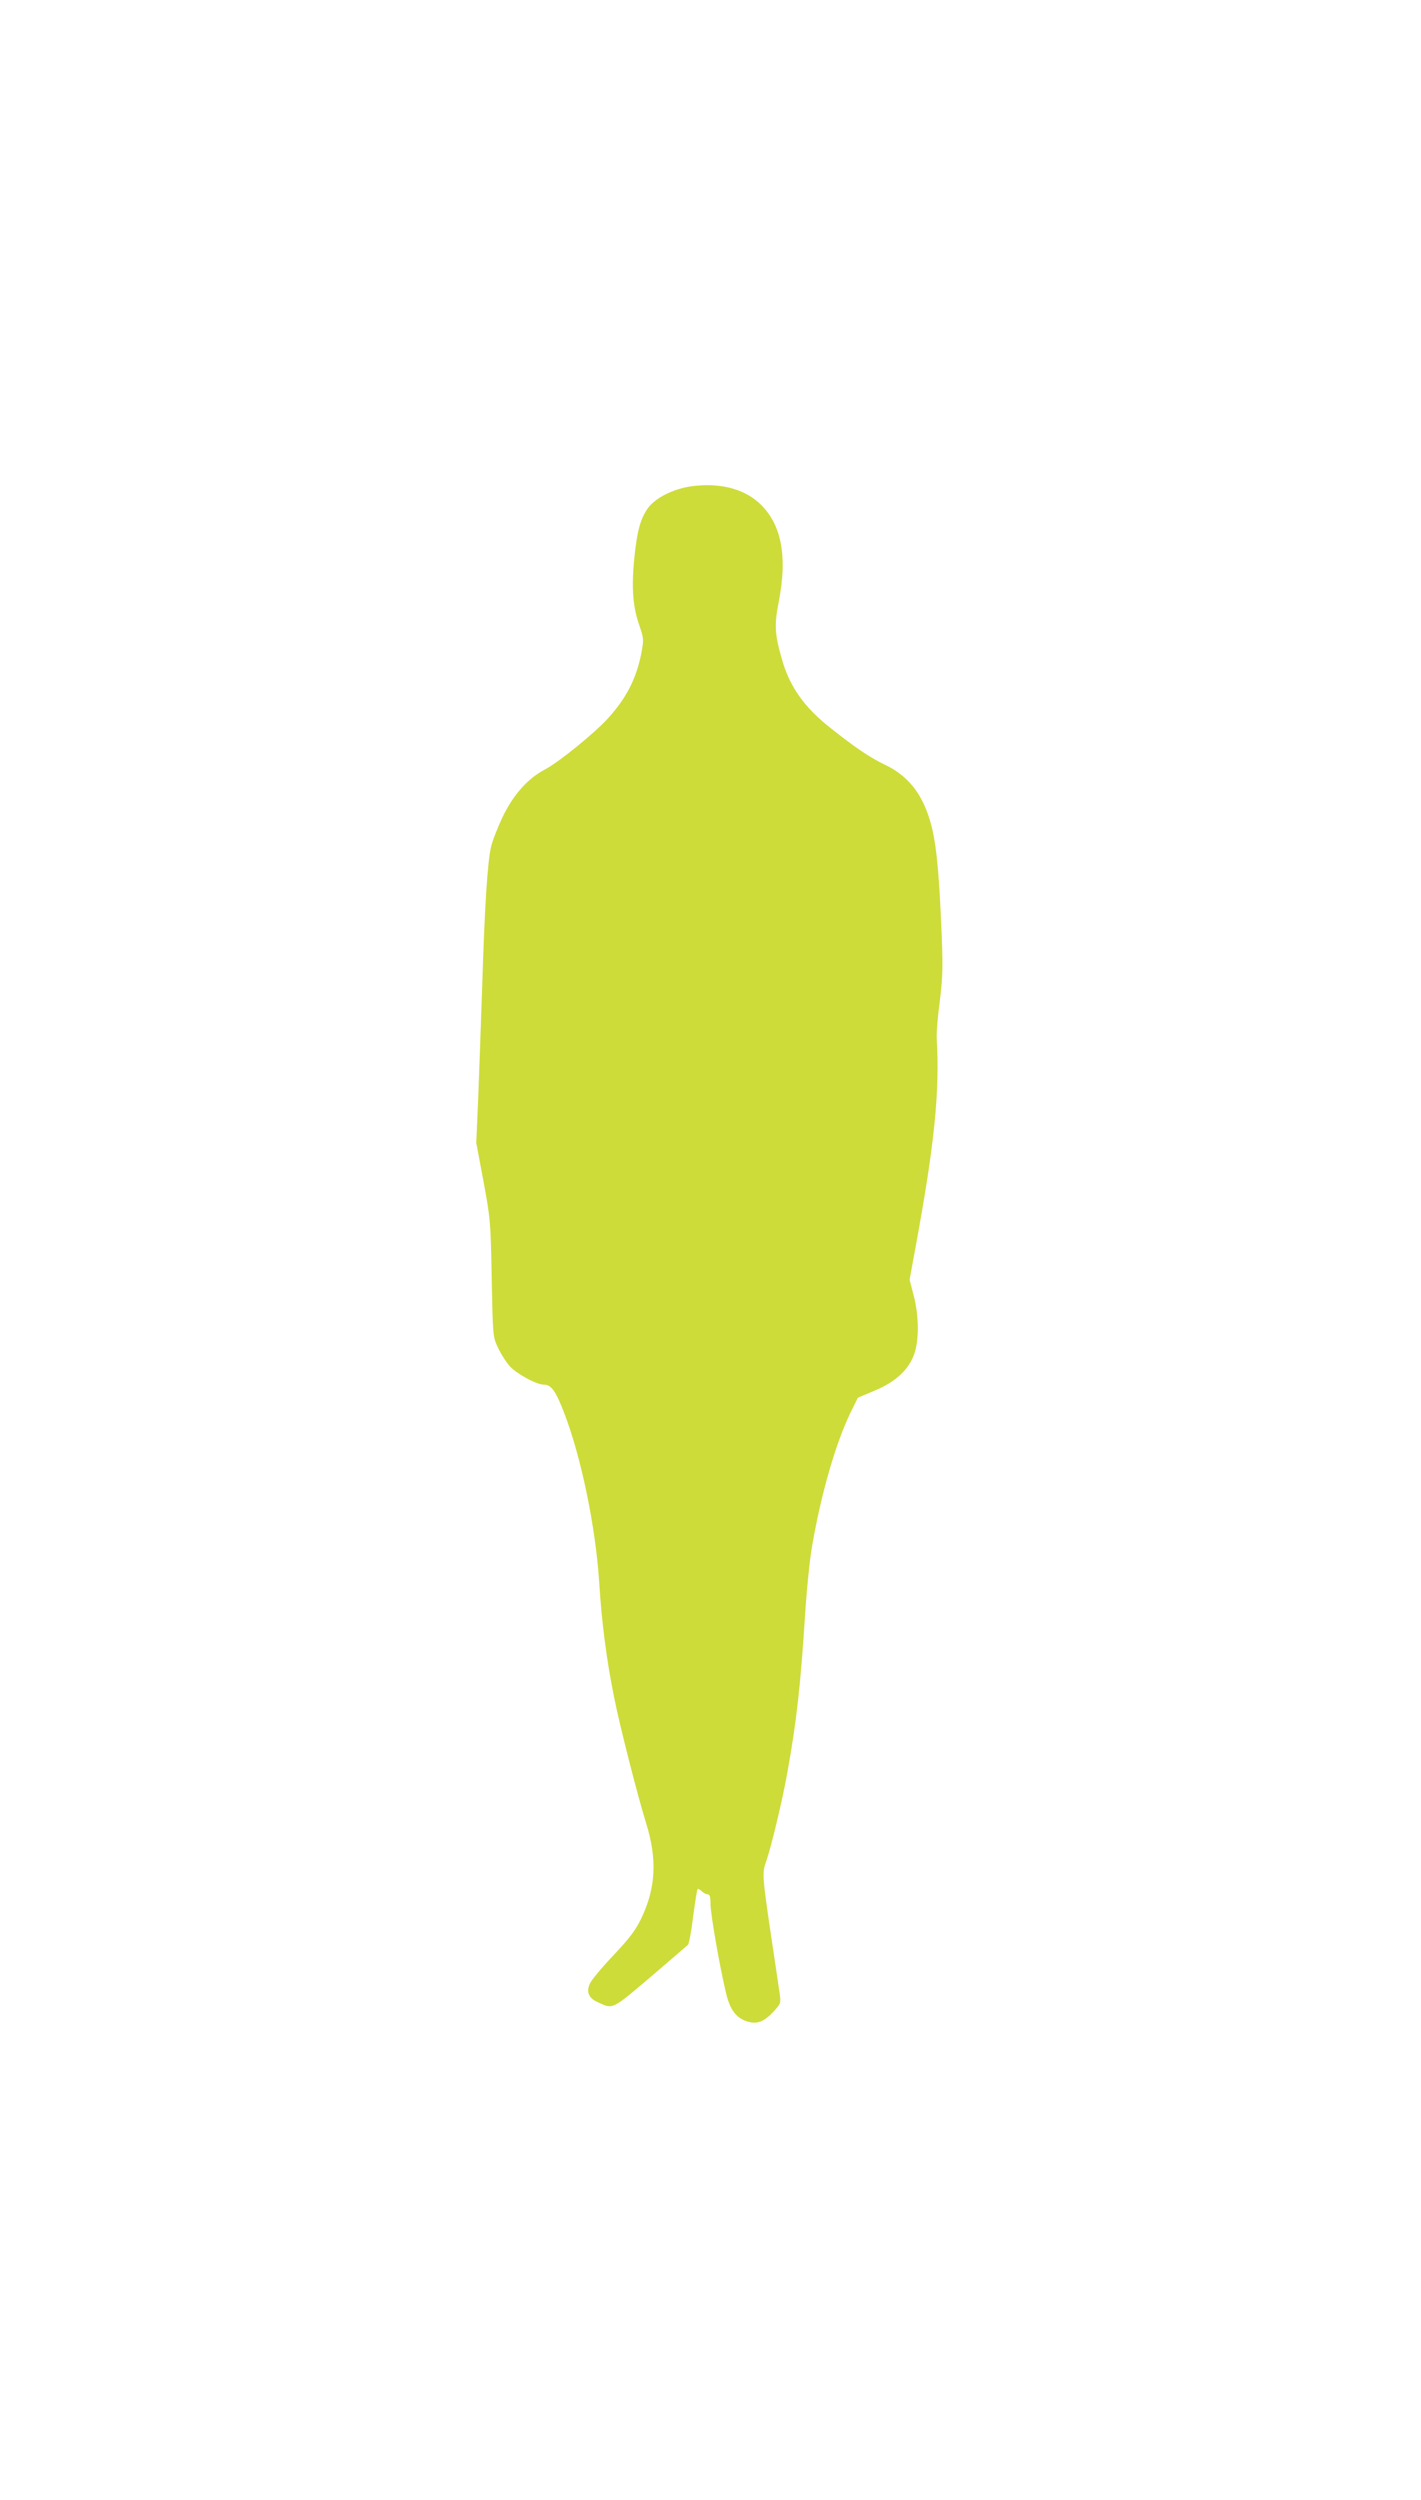 <?xml version="1.0" standalone="no"?>
<!DOCTYPE svg PUBLIC "-//W3C//DTD SVG 20010904//EN"
 "http://www.w3.org/TR/2001/REC-SVG-20010904/DTD/svg10.dtd">
<svg version="1.0" xmlns="http://www.w3.org/2000/svg"
 width="728pt" height="1280pt" viewBox="0 0 728 1280"
 preserveAspectRatio="xMidYMid meet">
<g transform="translate(0,1280) scale(0.1,-0.1)"
fill="#cddc39" stroke="none">
<path d="M3542 10310 c-92 -13 -184 -59 -222 -111 -39 -55 -56 -115 -71 -263
-14 -145 -7 -243 26 -337 23 -68 24 -73 11 -142 -26 -132 -75 -228 -170 -334
-70 -77 -252 -225 -324 -263 -88 -46 -162 -129 -217 -243 -24 -51 -51 -119
-59 -152 -18 -74 -33 -300 -46 -725 -6 -179 -15 -430 -20 -559 l-10 -233 37
-197 c35 -190 37 -206 42 -496 6 -297 6 -301 32 -355 14 -31 41 -73 60 -95 35
-39 137 -95 175 -95 38 0 61 -32 104 -144 88 -228 162 -587 180 -871 12 -197
37 -392 76 -585 29 -147 120 -503 164 -645 58 -186 50 -334 -26 -491 -29 -60
-62 -102 -144 -189 -58 -61 -112 -126 -119 -144 -18 -42 -4 -73 41 -93 80 -37
70 -41 270 128 100 86 187 160 192 165 6 5 18 70 27 145 10 75 20 138 23 141
3 3 12 -2 21 -11 9 -9 23 -16 31 -16 10 0 14 -13 14 -49 0 -51 47 -320 79
-454 21 -89 52 -131 113 -149 48 -14 85 1 133 54 34 37 36 42 30 86 -4 26 -24
165 -46 310 -44 298 -45 313 -23 373 26 76 82 308 108 454 47 261 67 440 91
811 8 127 24 285 36 350 46 267 121 526 197 682 l37 75 85 36 c108 44 178 110
205 191 24 73 23 193 -4 296 l-21 81 30 164 c98 530 125 799 109 1074 -2 22 5
108 16 190 16 136 17 174 6 416 -12 271 -27 411 -57 509 -42 140 -115 230
-232 285 -76 37 -147 84 -278 188 -134 106 -208 210 -248 351 -37 128 -40 177
-16 296 46 240 12 405 -106 509 -81 71 -203 100 -342 81z"/>
</g>
</svg>
